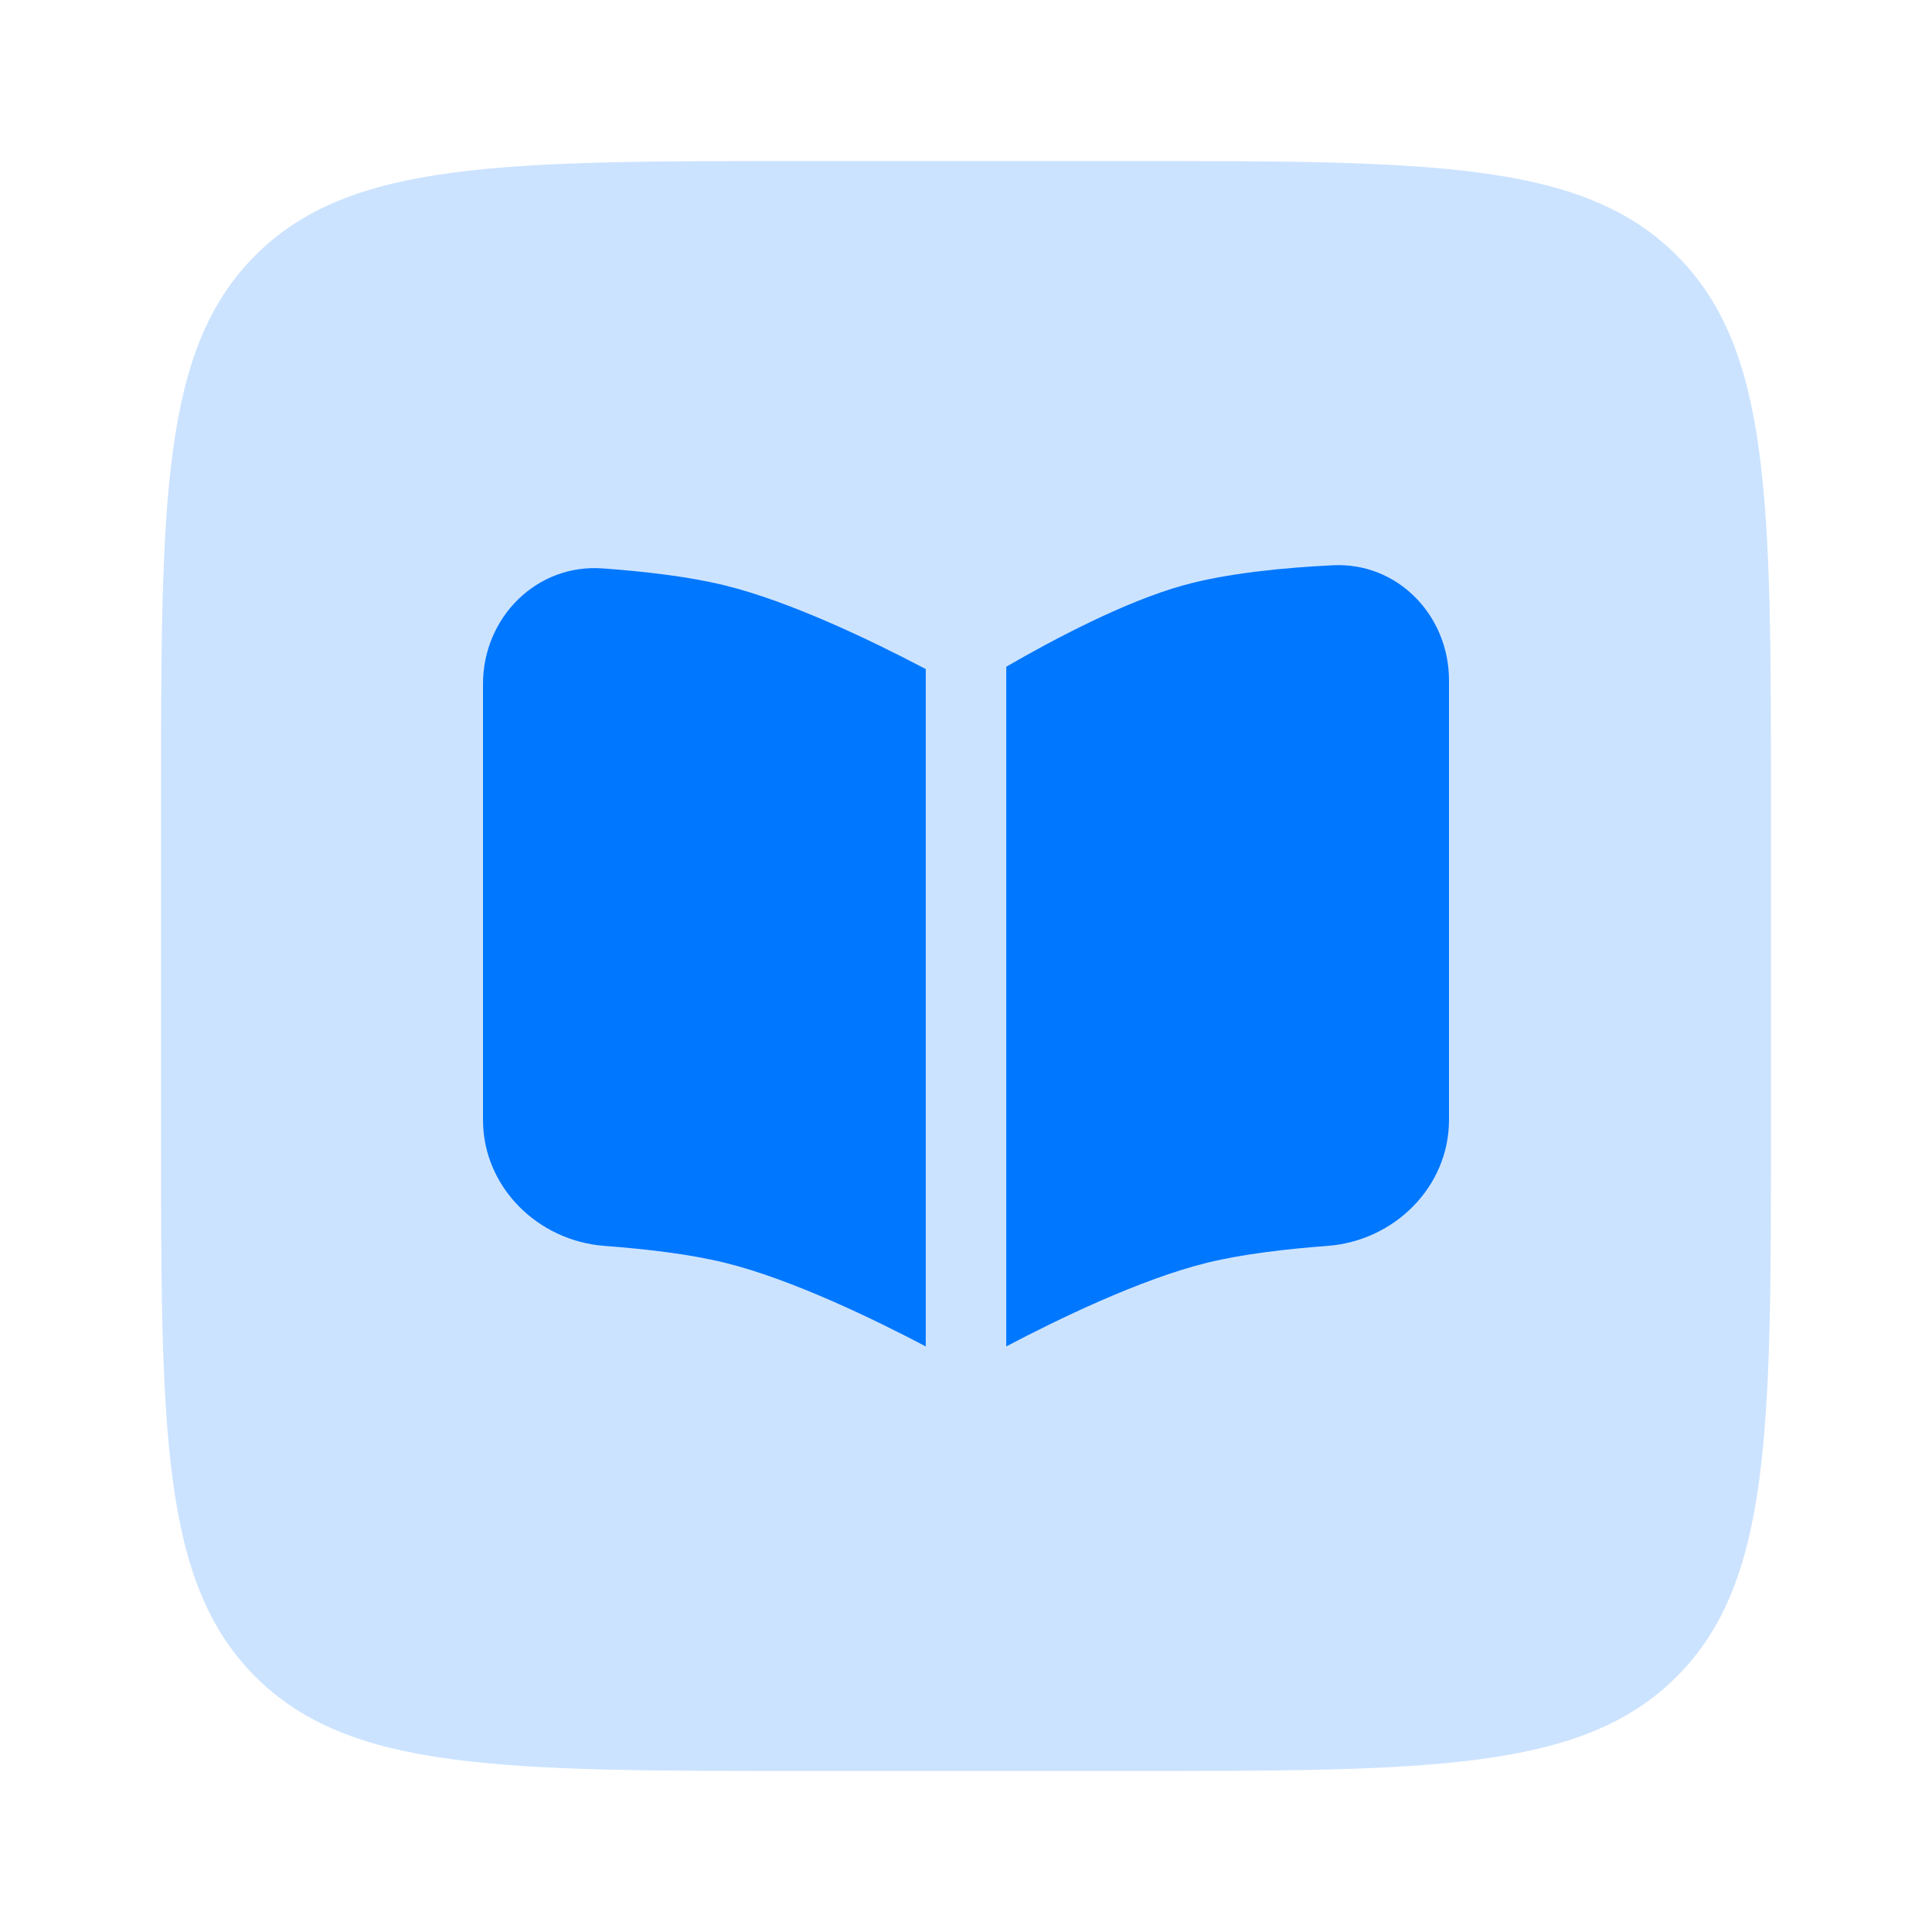 <svg xmlns="http://www.w3.org/2000/svg" width="24" height="24" viewBox="0 0 24 24" fill="none">
  <path opacity="0.2" d="M2 10C2 6.229 2 4.343 3.172 3.172C4.343 2 6.229 2 10 2H14C17.771 2 19.657 2 20.828 3.172C22 4.343 22 6.229 22 10V14C22 17.771 22 19.657 20.828 20.828C19.657 22 17.771 22 14 22H10C6.229 22 4.343 22 3.172 20.828C2 19.657 2 17.771 2 14V10Z" fill="#0077FF"/>
  <path d="M6 13.911V8.496C6 7.672 6.665 7.001 7.487 7.061C8 7.098 8.556 7.162 9 7.271C9.824 7.472 10.851 7.971 11.465 8.293C11.476 8.299 11.488 8.305 11.5 8.311V16.726C11.498 16.725 11.495 16.724 11.493 16.722C10.883 16.401 9.837 15.89 9 15.685C8.562 15.578 8.016 15.515 7.51 15.477C6.679 15.415 6 14.744 6 13.911Z" fill="#0077FF"/>
  <path d="M12.5 16.726C12.502 16.725 12.505 16.724 12.507 16.722C13.117 16.401 14.163 15.89 15 15.685C15.438 15.578 15.984 15.515 16.49 15.477C17.321 15.415 18 14.744 18 13.911V8.452C18 7.645 17.362 6.982 16.557 7.022C15.941 7.052 15.24 7.121 14.7 7.271C13.969 7.474 13.075 7.95 12.522 8.27C12.515 8.275 12.507 8.279 12.5 8.283V16.726Z" fill="#0077FF"/>
</svg>